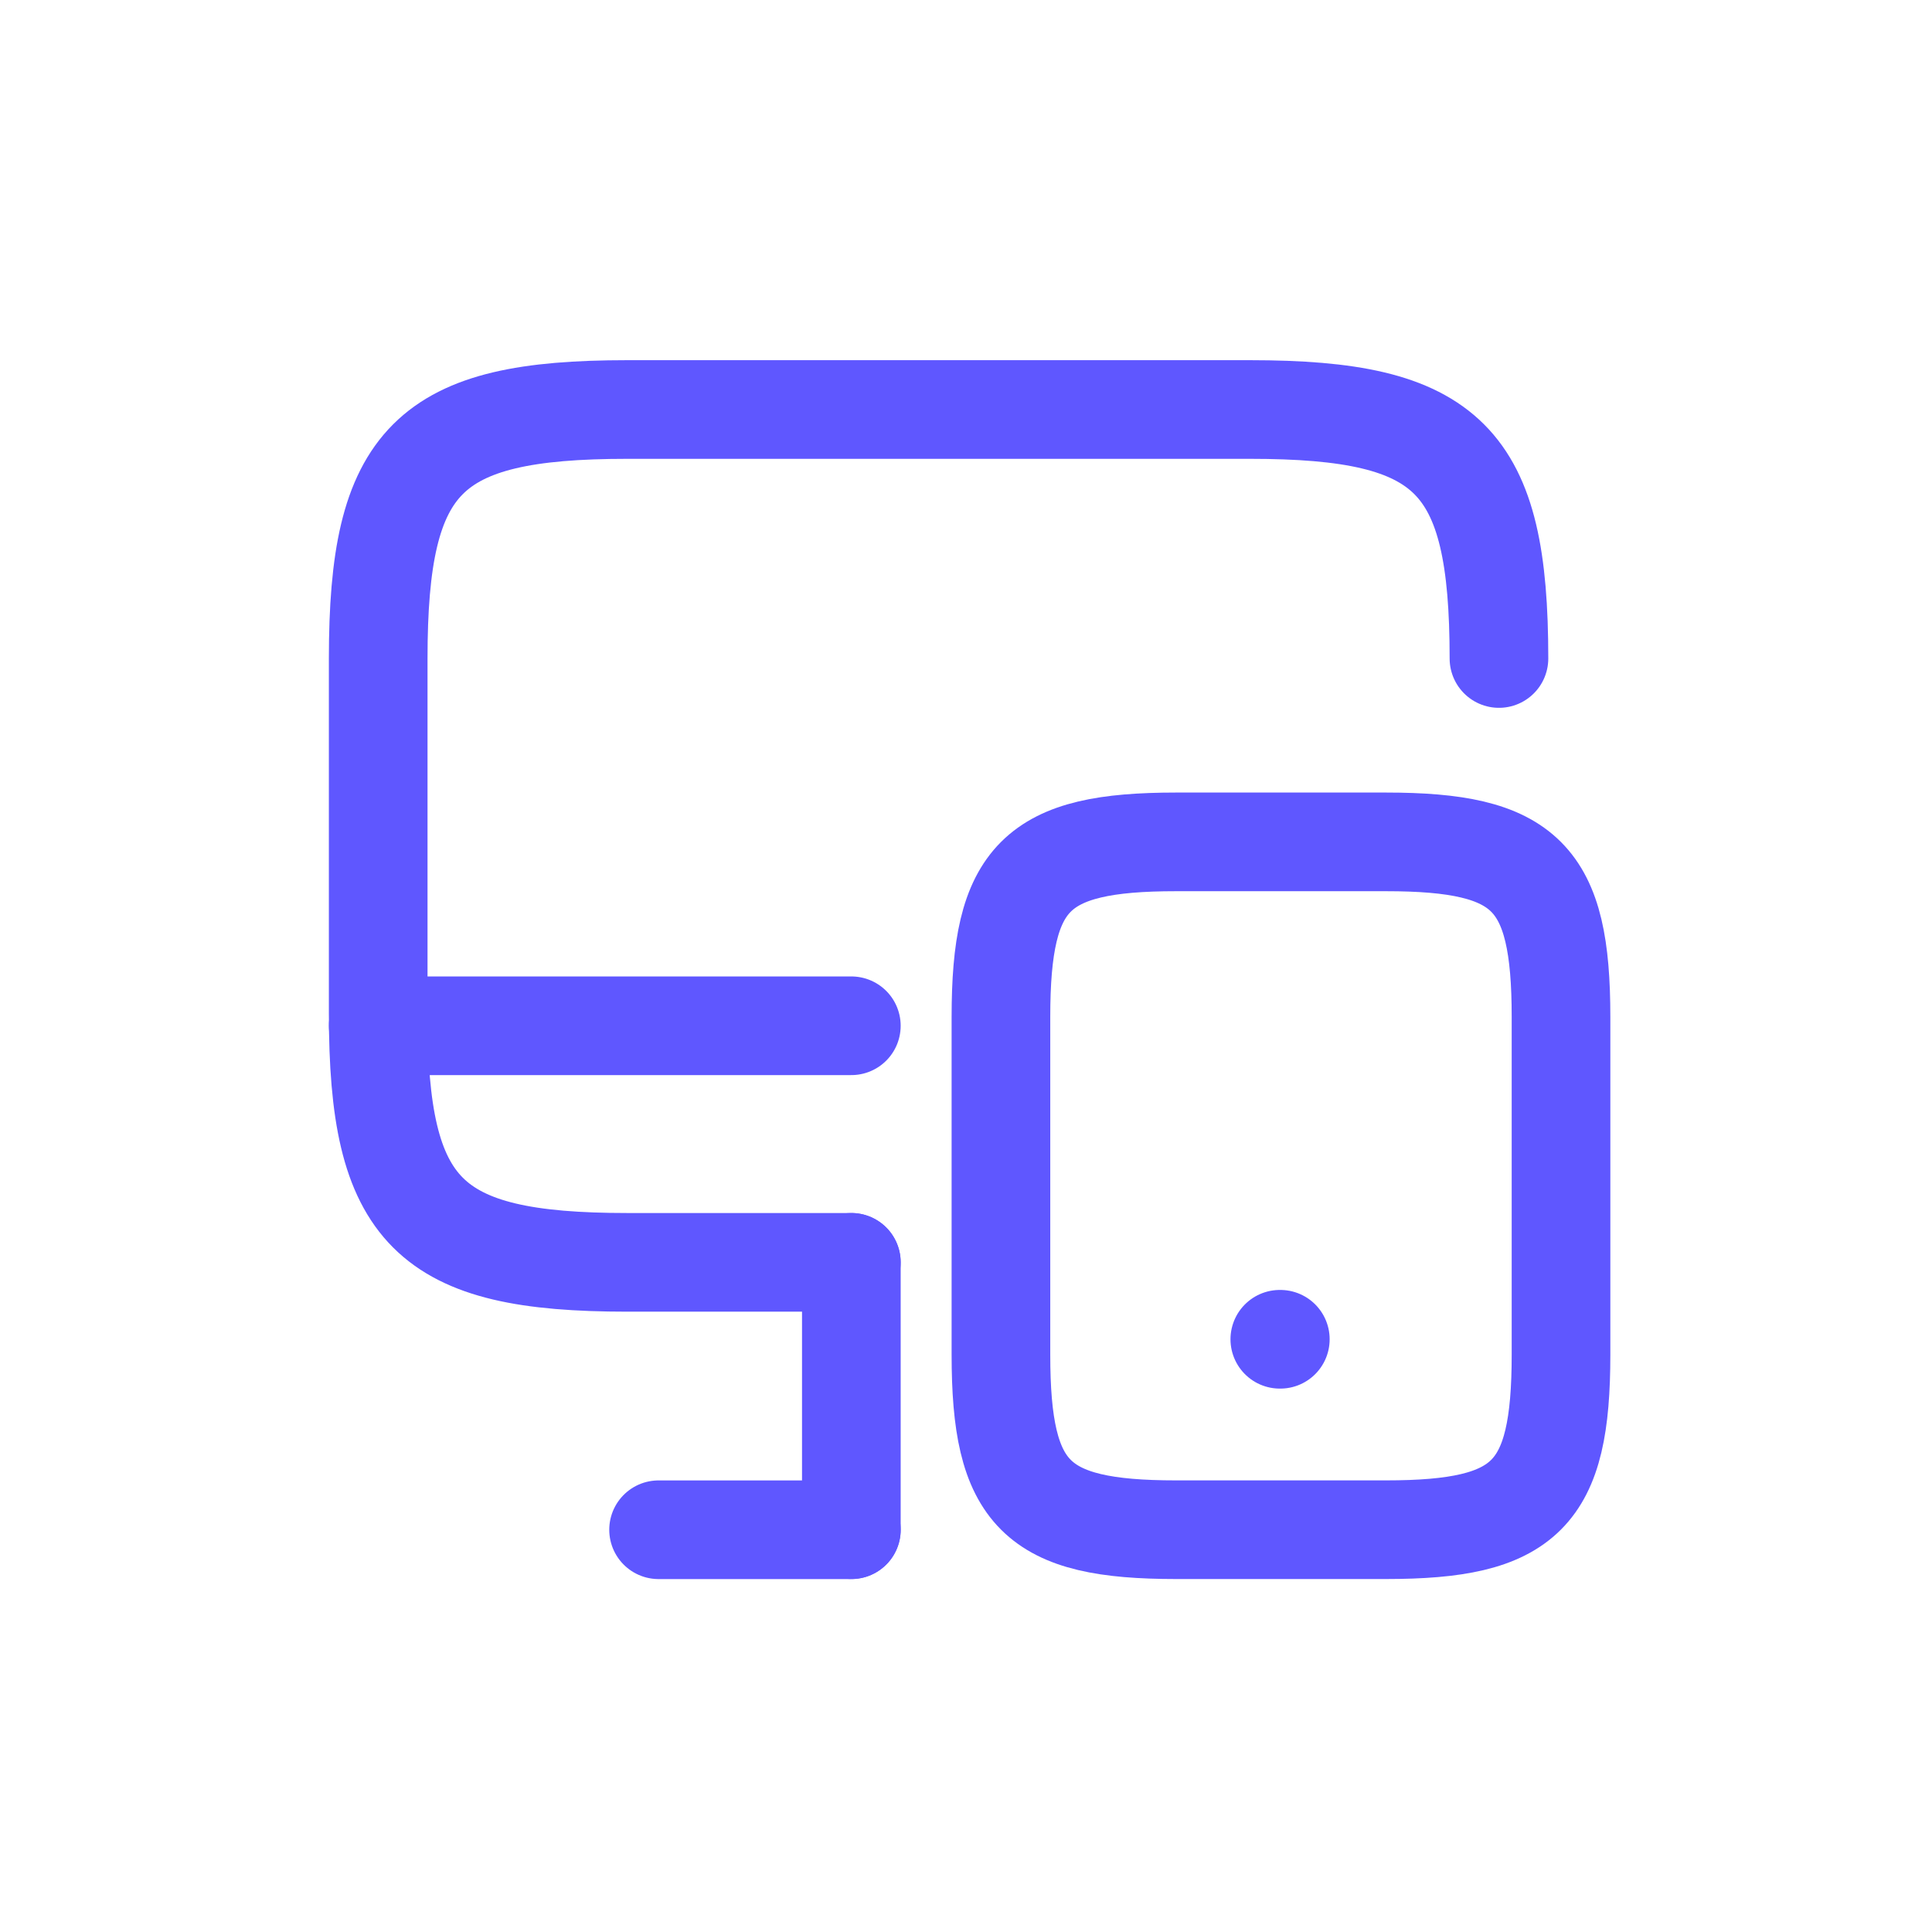 <svg width="49" height="49" viewBox="0 0 49 49" fill="none" xmlns="http://www.w3.org/2000/svg">
<path d="M21.592 32.016H15.907C10.852 32.016 9.592 30.756 9.592 25.701V16.701C9.592 11.646 10.852 10.386 15.907 10.386H31.702C36.757 10.386 38.017 11.646 38.017 16.701" stroke="#5F57FF" stroke-width="2.502" stroke-linecap="round" stroke-linejoin="round"/>
<path d="M21.592 38.796V32.016" stroke="#5F57FF" stroke-width="2.502" stroke-linecap="round" stroke-linejoin="round"/>
<path d="M9.592 26.016H21.592" stroke="#5F57FF" stroke-width="2.502" stroke-linecap="round" stroke-linejoin="round"/>
<path d="M16.703 38.798H21.593" stroke="#5F57FF" stroke-width="2.502" stroke-linecap="round" stroke-linejoin="round"/>
<path d="M39.591 25.792V34.357C39.591 37.912 38.706 38.797 35.151 38.797H29.826C26.271 38.797 25.386 37.912 25.386 34.357V25.792C25.386 22.237 26.271 21.352 29.826 21.352H35.151C38.706 21.352 39.591 22.237 39.591 25.792Z" stroke="#5F57FF" stroke-width="2.502" stroke-linecap="round" stroke-linejoin="round"/>
<path d="M32.459 33.967H32.472" stroke="#5F57FF" stroke-width="2.502" stroke-linecap="round" stroke-linejoin="round"/>
</svg>

